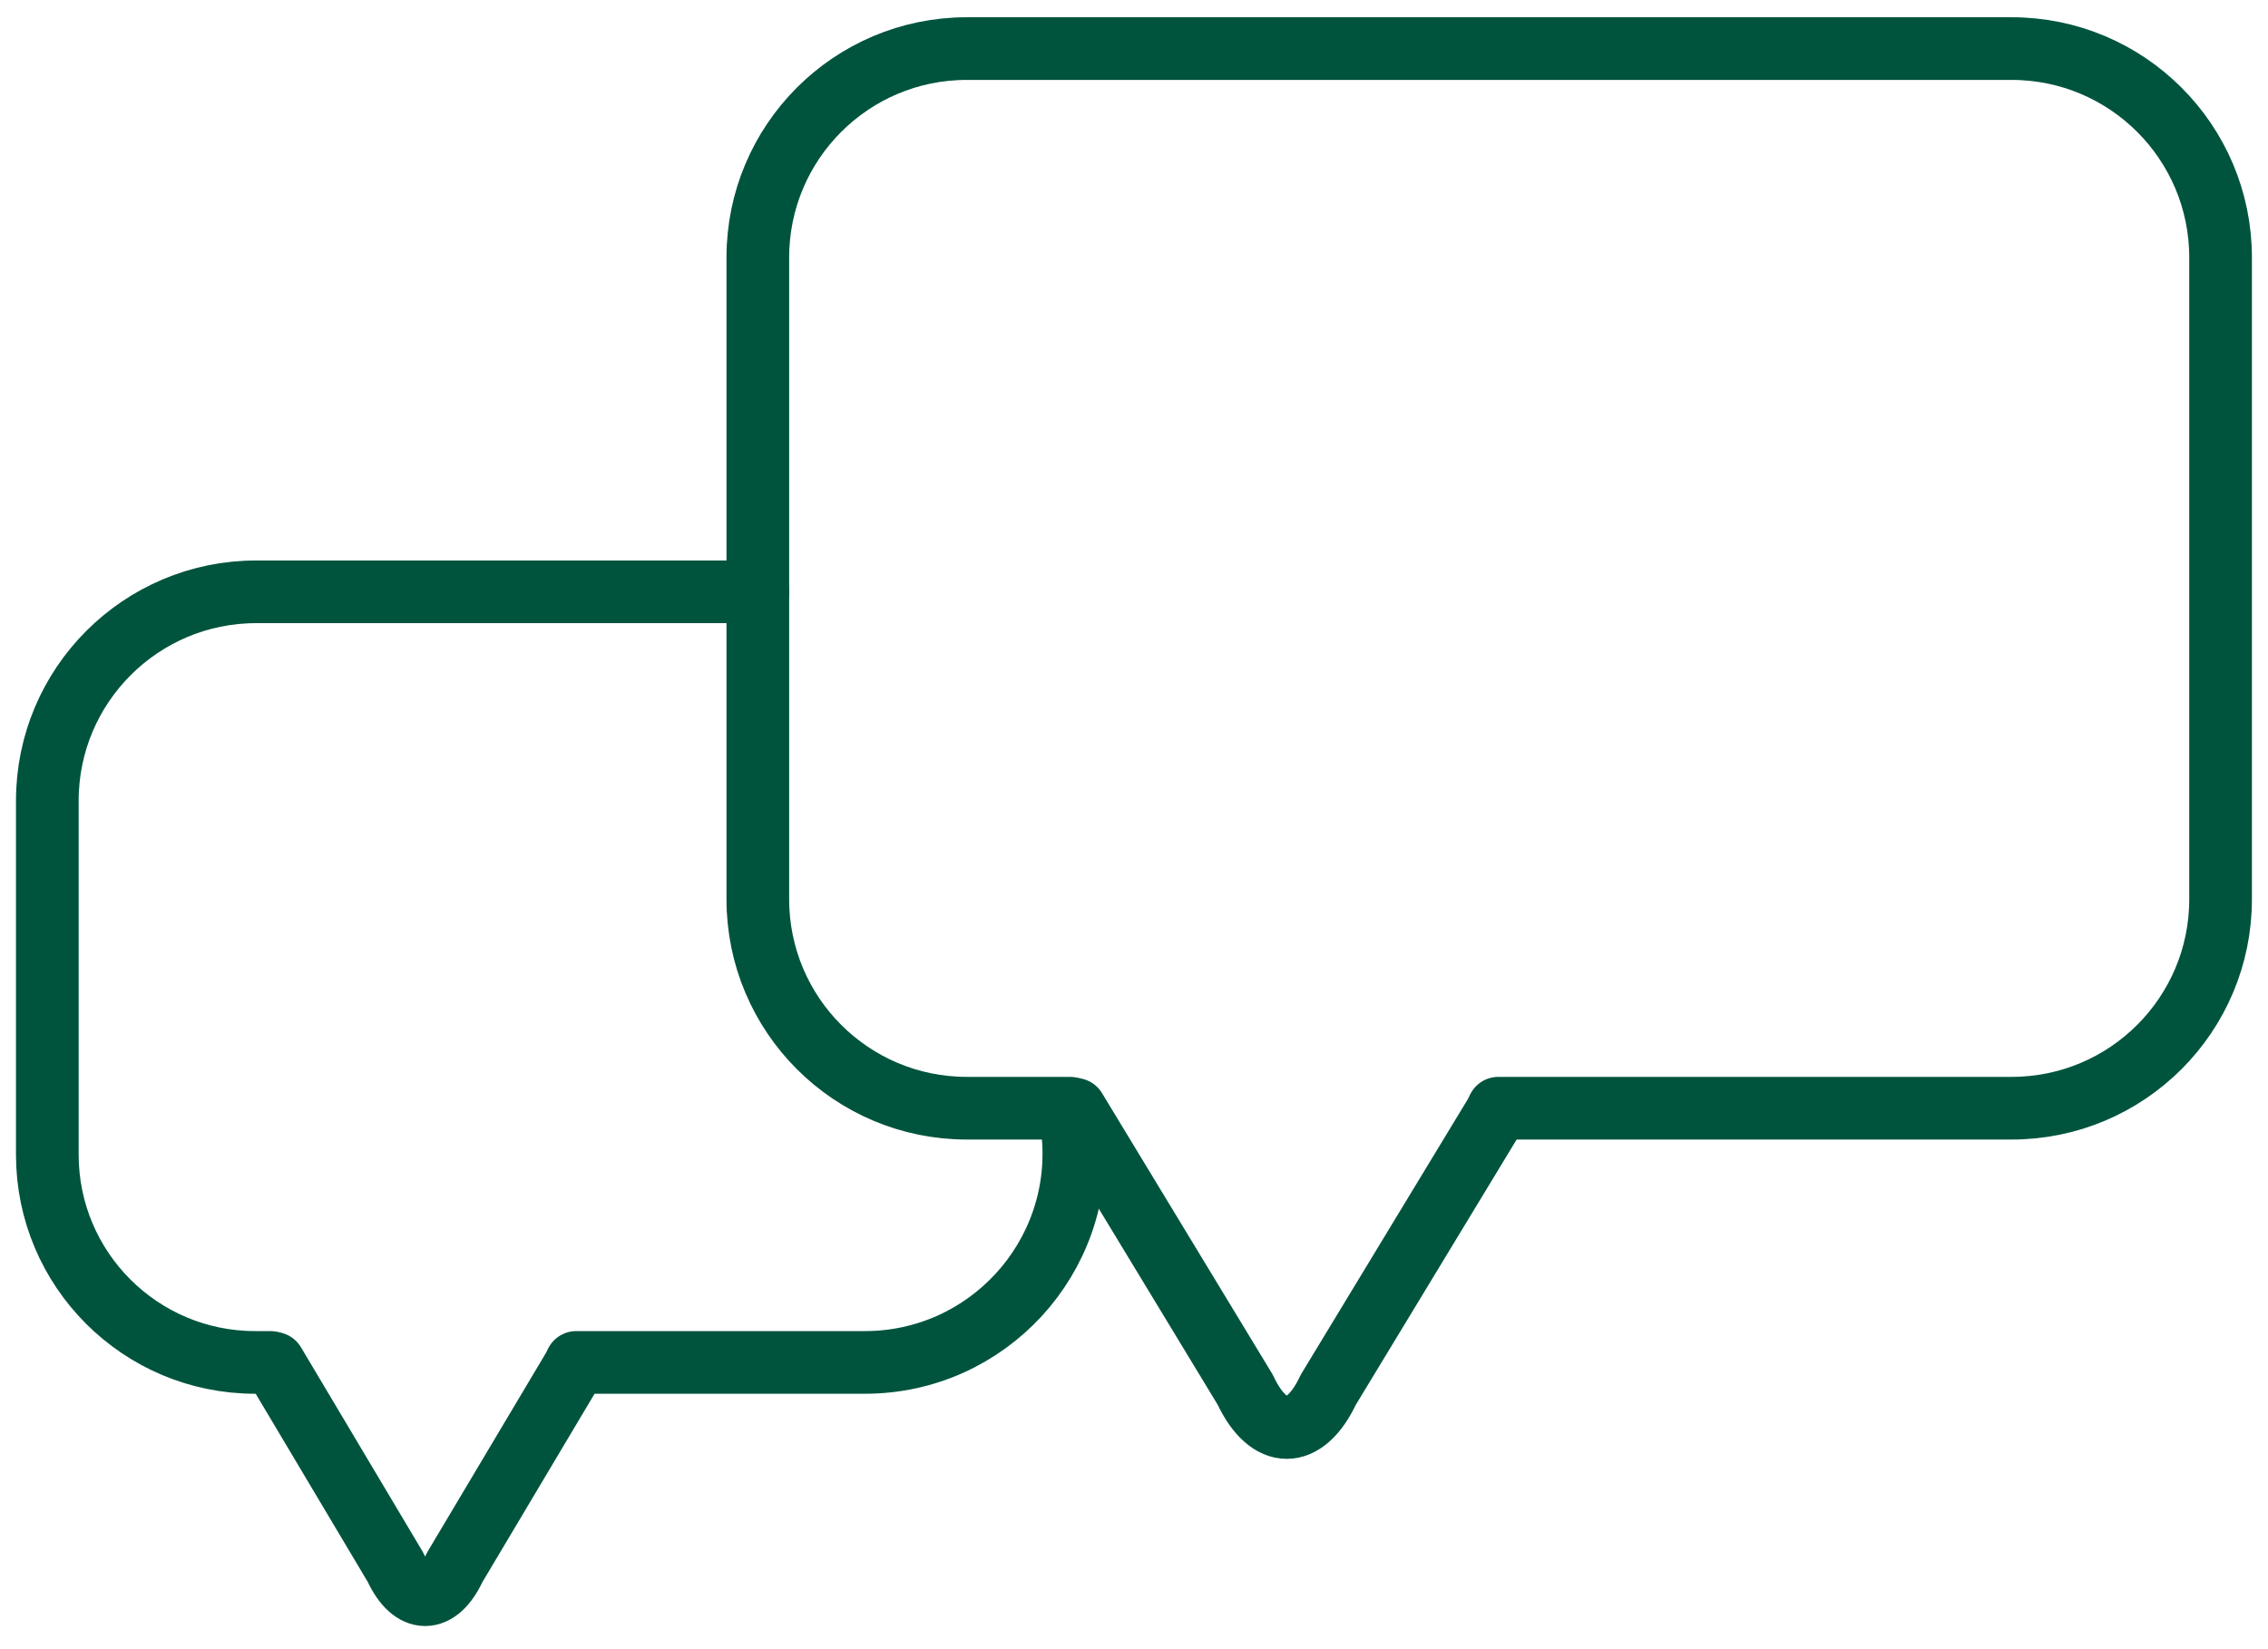 <?xml version="1.0" encoding="UTF-8"?> <svg xmlns="http://www.w3.org/2000/svg" width="66" height="48" viewBox="0 0 66 48" fill="none"><path d="M43.602 32.255H58.539C61.898 32.255 64.62 29.532 64.62 26.174V7.495C64.62 4.137 61.898 1.414 58.539 1.414H28.134C24.775 1.414 22.053 4.137 22.053 7.495V26.174C22.053 29.532 24.775 32.255 28.134 32.255H30.518L31.144 32.256" stroke="#00543E" stroke-width="1.824" stroke-linecap="round" stroke-linejoin="round"></path><path d="M43.602 32.287L38.653 40.451C37.967 41.915 36.923 41.915 36.238 40.451L31.288 32.287" stroke="#00543E" stroke-width="1.824" stroke-linecap="round" stroke-linejoin="round"></path><path d="M16.769 39.654H25.168C28.728 39.654 31.526 36.61 31.228 33.063L31.174 32.427M7.871 39.655L7.424 39.654V39.654C4.084 39.654 1.377 36.947 1.377 33.607V23.306C1.377 19.947 4.1 17.225 7.458 17.225H22.053" stroke="#00543E" stroke-width="1.824" stroke-linecap="round" stroke-linejoin="round"></path><path d="M16.769 39.679L13.234 45.616C12.744 46.681 11.999 46.681 11.509 45.616L7.974 39.679" stroke="#00543E" stroke-width="1.824" stroke-linecap="round" stroke-linejoin="round"></path></svg> 